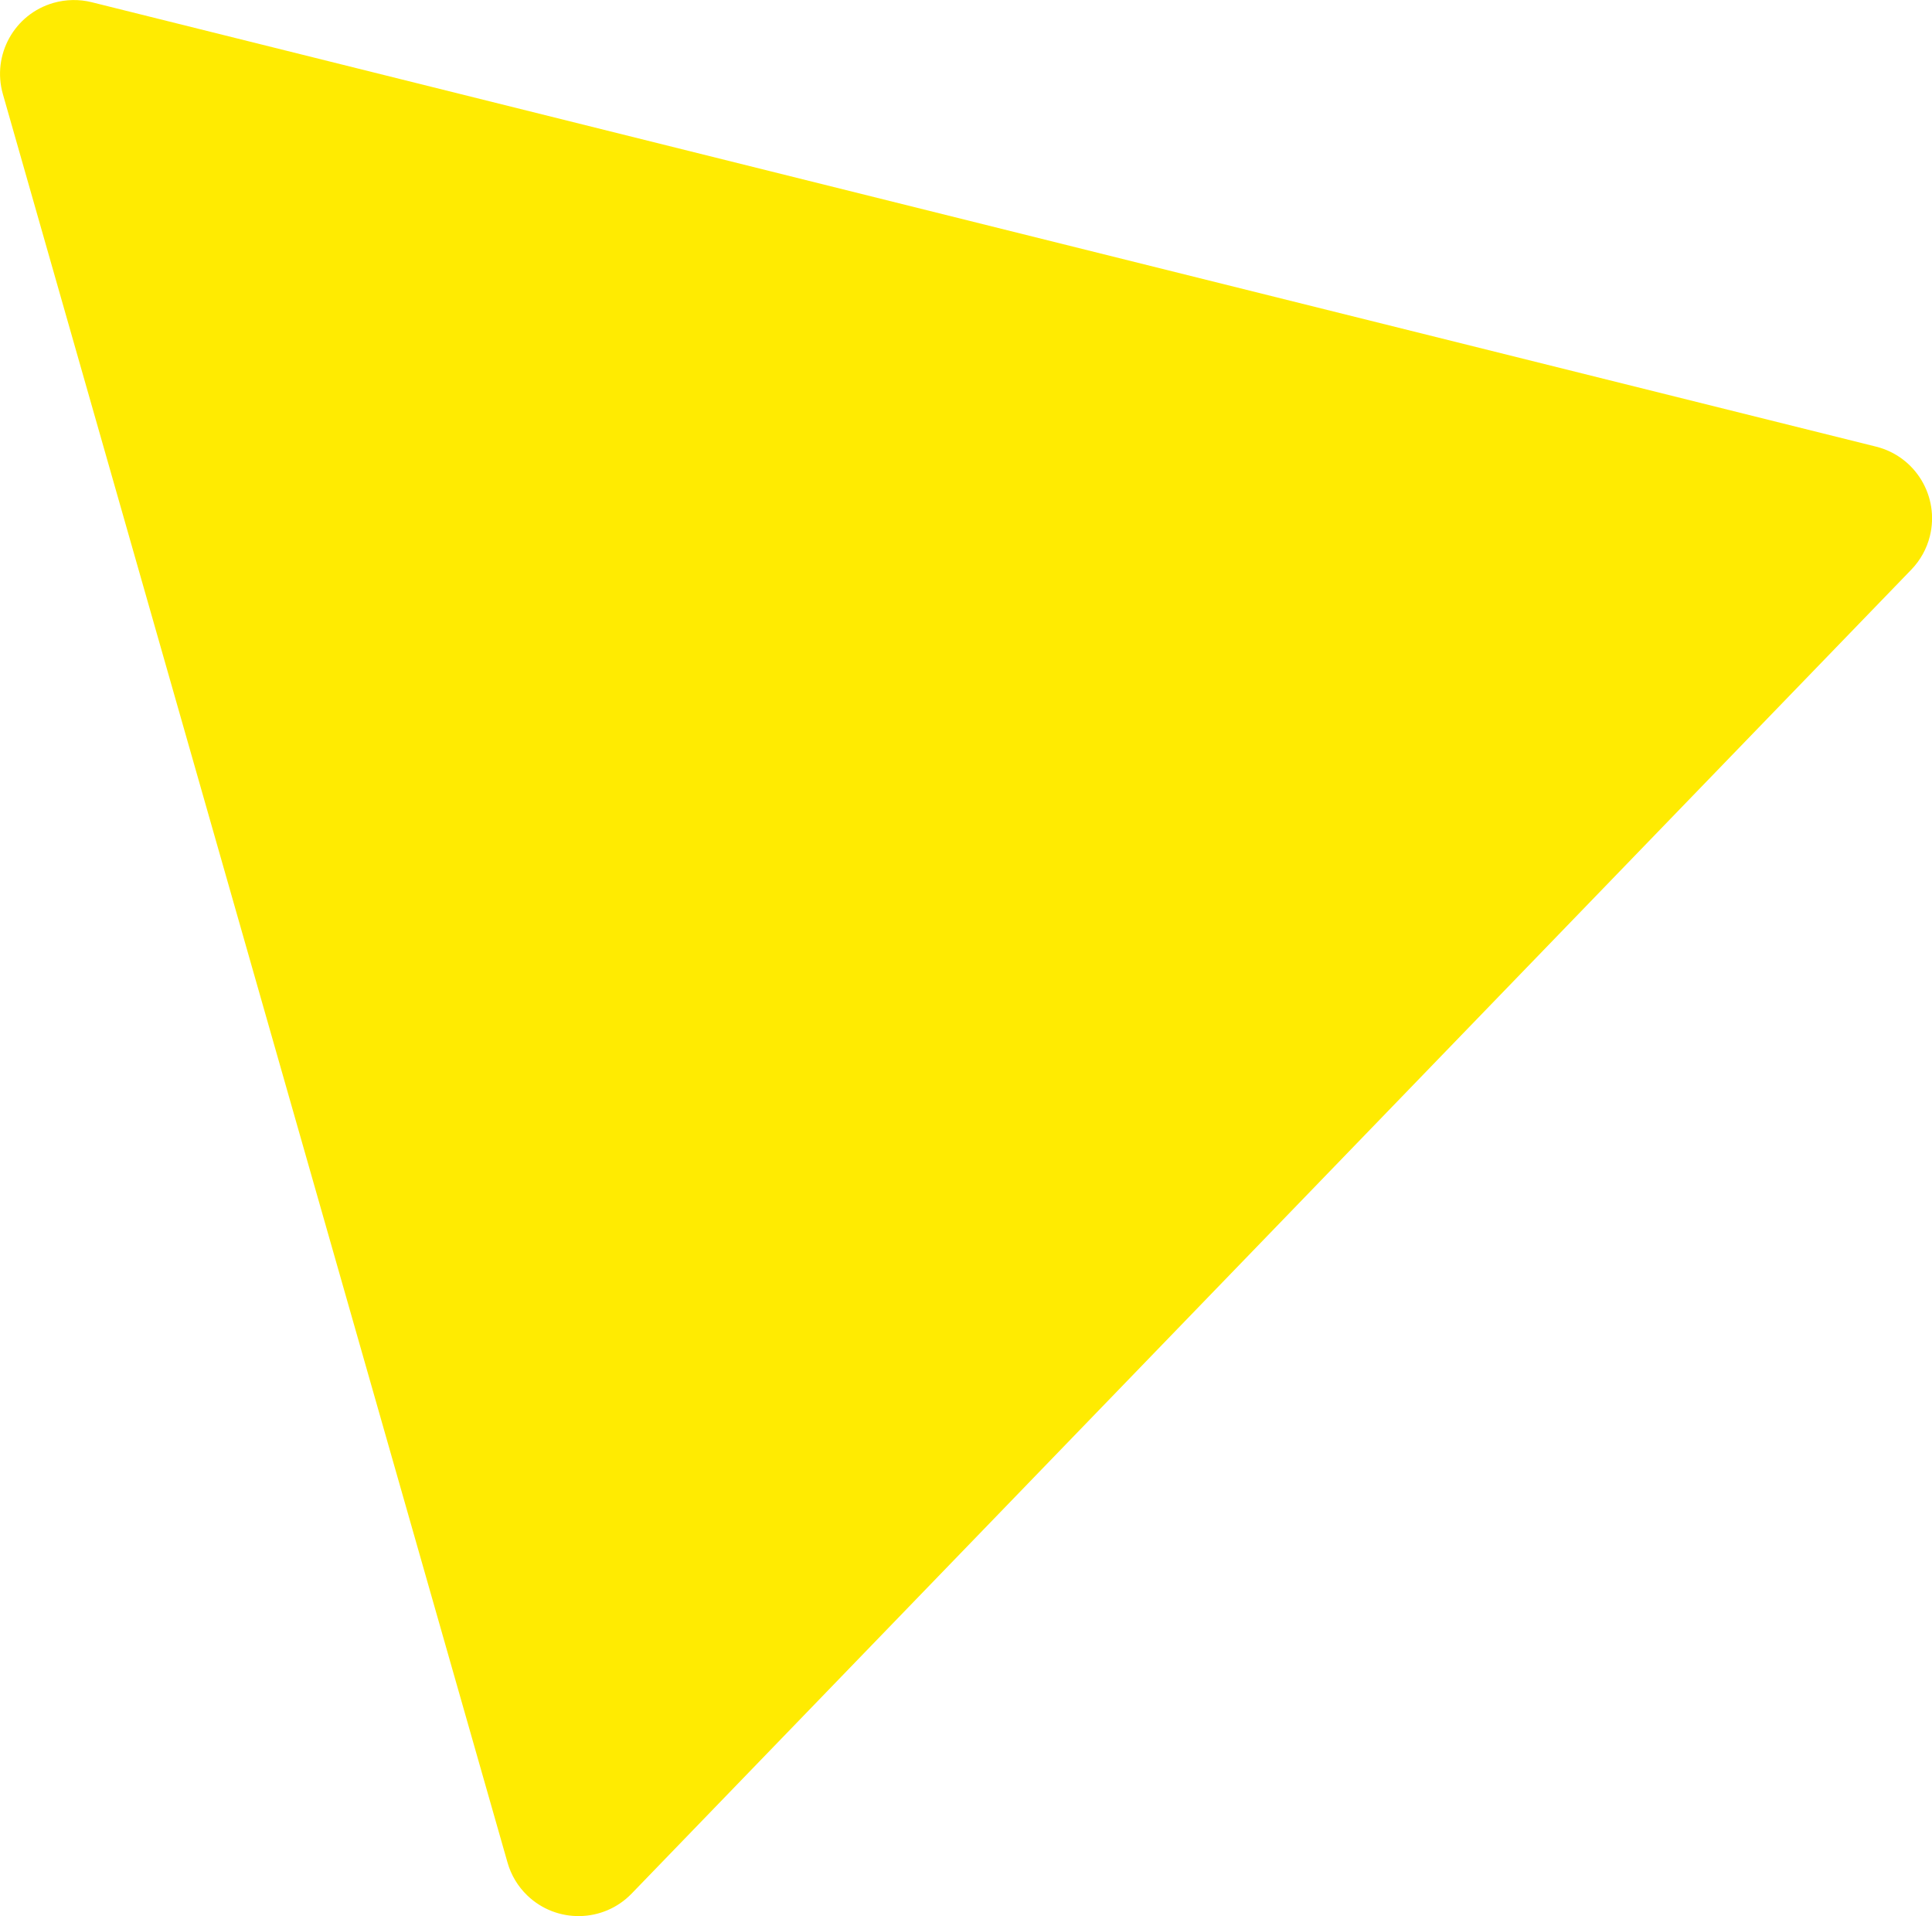 <?xml version="1.0" encoding="UTF-8"?>
<svg id="_レイヤー_2" data-name="レイヤー 2" xmlns="http://www.w3.org/2000/svg" viewBox="0 0 235.52 233.55">
  <defs>
    <style>
      .cls-1 {
        fill: #ffeb01;
      }
    </style>
  </defs>
  <g id="_レイヤー_2-2" data-name=" レイヤー 2">
    <path id="_多角形_1" data-name=" 多角形 1" class="cls-1" d="M.35,11.47C-1.01,6.69,1.75,1.71,6.53.35c1.51-.43,3.12-.46,4.65-.08l217.52,54.17c4.82,1.2,7.76,6.08,6.56,10.91-.38,1.54-1.16,2.94-2.26,4.08L77,230.81c-3.45,3.57-9.15,3.67-12.73.22-1.14-1.1-1.97-2.48-2.4-4L.35,11.47Z"/>
  </g>
</svg>